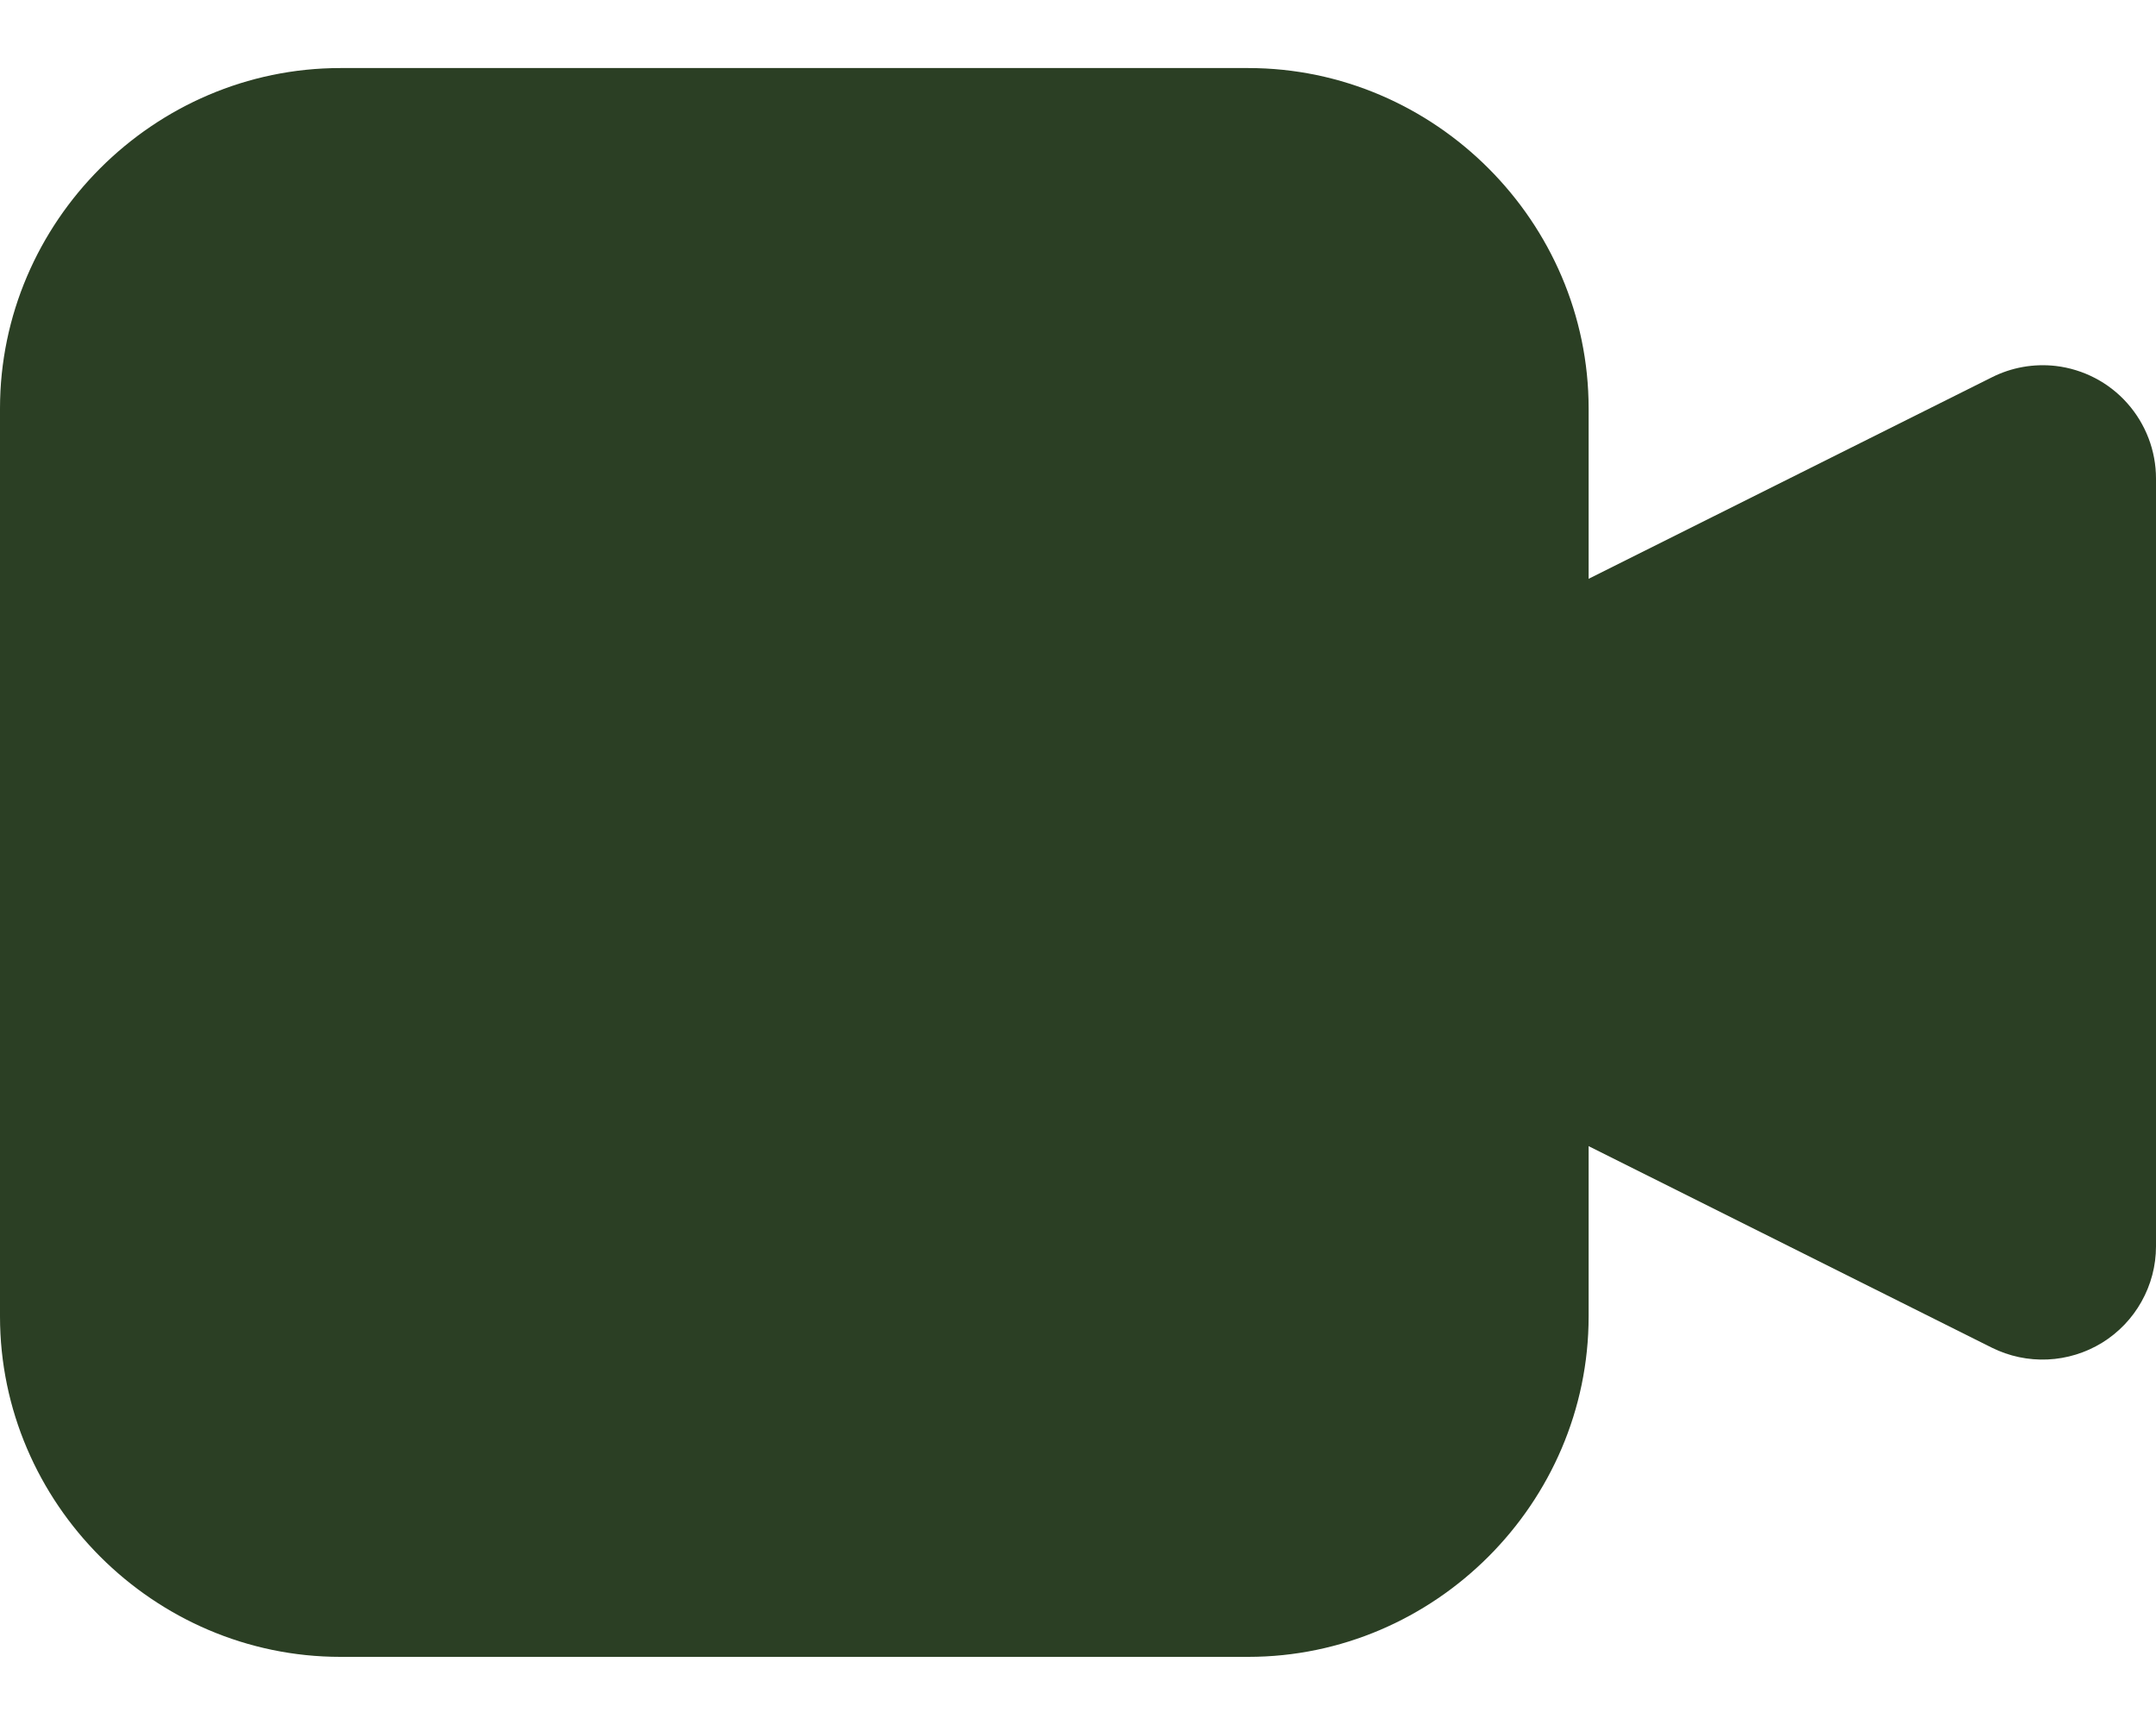 <?xml version="1.0" encoding="UTF-8"?> <svg xmlns="http://www.w3.org/2000/svg" width="25" height="20" viewBox="0 0 25 20" fill="none"><path d="M23.838 4.243C23.583 4.214 23.326 4.259 23.096 4.375L17.105 7.368V12.631L23.096 15.625C23.297 15.725 23.519 15.772 23.743 15.762C23.967 15.752 24.184 15.685 24.375 15.568C24.566 15.45 24.723 15.286 24.832 15.091C24.942 14.895 25 14.675 25 14.451V5.548C25 5.226 24.881 4.916 24.667 4.675C24.453 4.434 24.158 4.281 23.838 4.243Z" fill="#2B3F24"></path><path d="M3.947 0.789C1.783 0.789 0 2.572 0 4.736V15.263C0 17.427 1.783 19.21 3.947 19.21H14.474C16.638 19.21 18.421 17.427 18.421 15.263V4.736C18.421 2.572 16.638 0.789 14.474 0.789H3.947Z" fill="#2B3F24"></path></svg> 